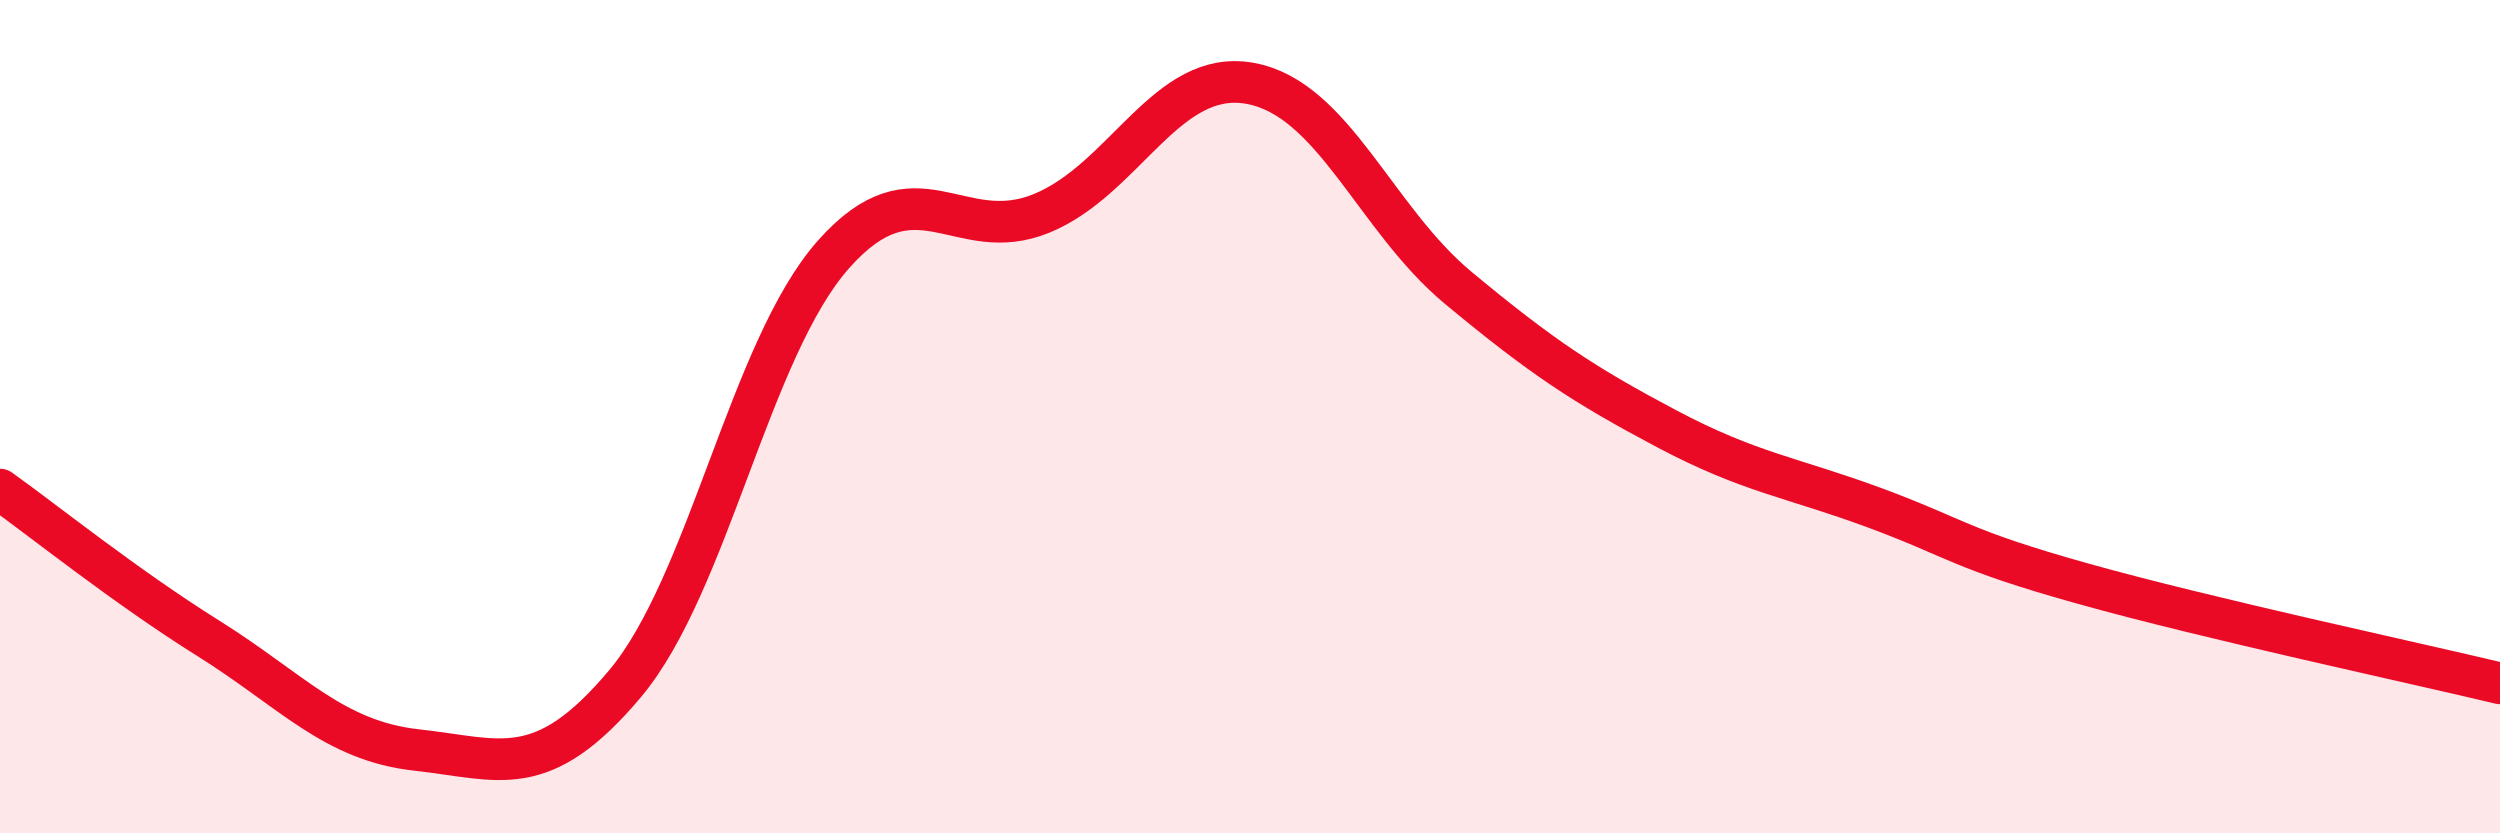 
    <svg width="60" height="20" viewBox="0 0 60 20" xmlns="http://www.w3.org/2000/svg">
      <path
        d="M 0,11.75 C 1,12.46 3,14.07 5,15.32 C 7,16.57 8,17.78 10,18 C 12,18.22 13,18.79 15,16.41 C 17,14.03 18,8.37 20,6.11 C 22,3.85 23,5.94 25,5.12 C 27,4.3 28,1.64 30,2 C 32,2.36 33,5.25 35,6.91 C 37,8.57 38,9.23 40,10.29 C 42,11.35 43,11.45 45,12.19 C 47,12.93 47,13.17 50,14.01 C 53,14.85 58,15.92 60,16.4L60 20L0 20Z"
        fill="#EB0A25"
        opacity="0.1"
        stroke-linecap="round"
        stroke-linejoin="round"
      />
      <path
        d="M 0,11.75 C 1,12.46 3,14.07 5,15.32 C 7,16.57 8,17.78 10,18 C 12,18.22 13,18.79 15,16.41 C 17,14.03 18,8.37 20,6.11 C 22,3.85 23,5.94 25,5.12 C 27,4.3 28,1.64 30,2 C 32,2.36 33,5.25 35,6.91 C 37,8.57 38,9.23 40,10.29 C 42,11.35 43,11.45 45,12.19 C 47,12.93 47,13.17 50,14.01 C 53,14.85 58,15.92 60,16.4"
        stroke="#EB0A25"
        stroke-width="1"
        fill="none"
        stroke-linecap="round"
        stroke-linejoin="round"
      />
    </svg>
  